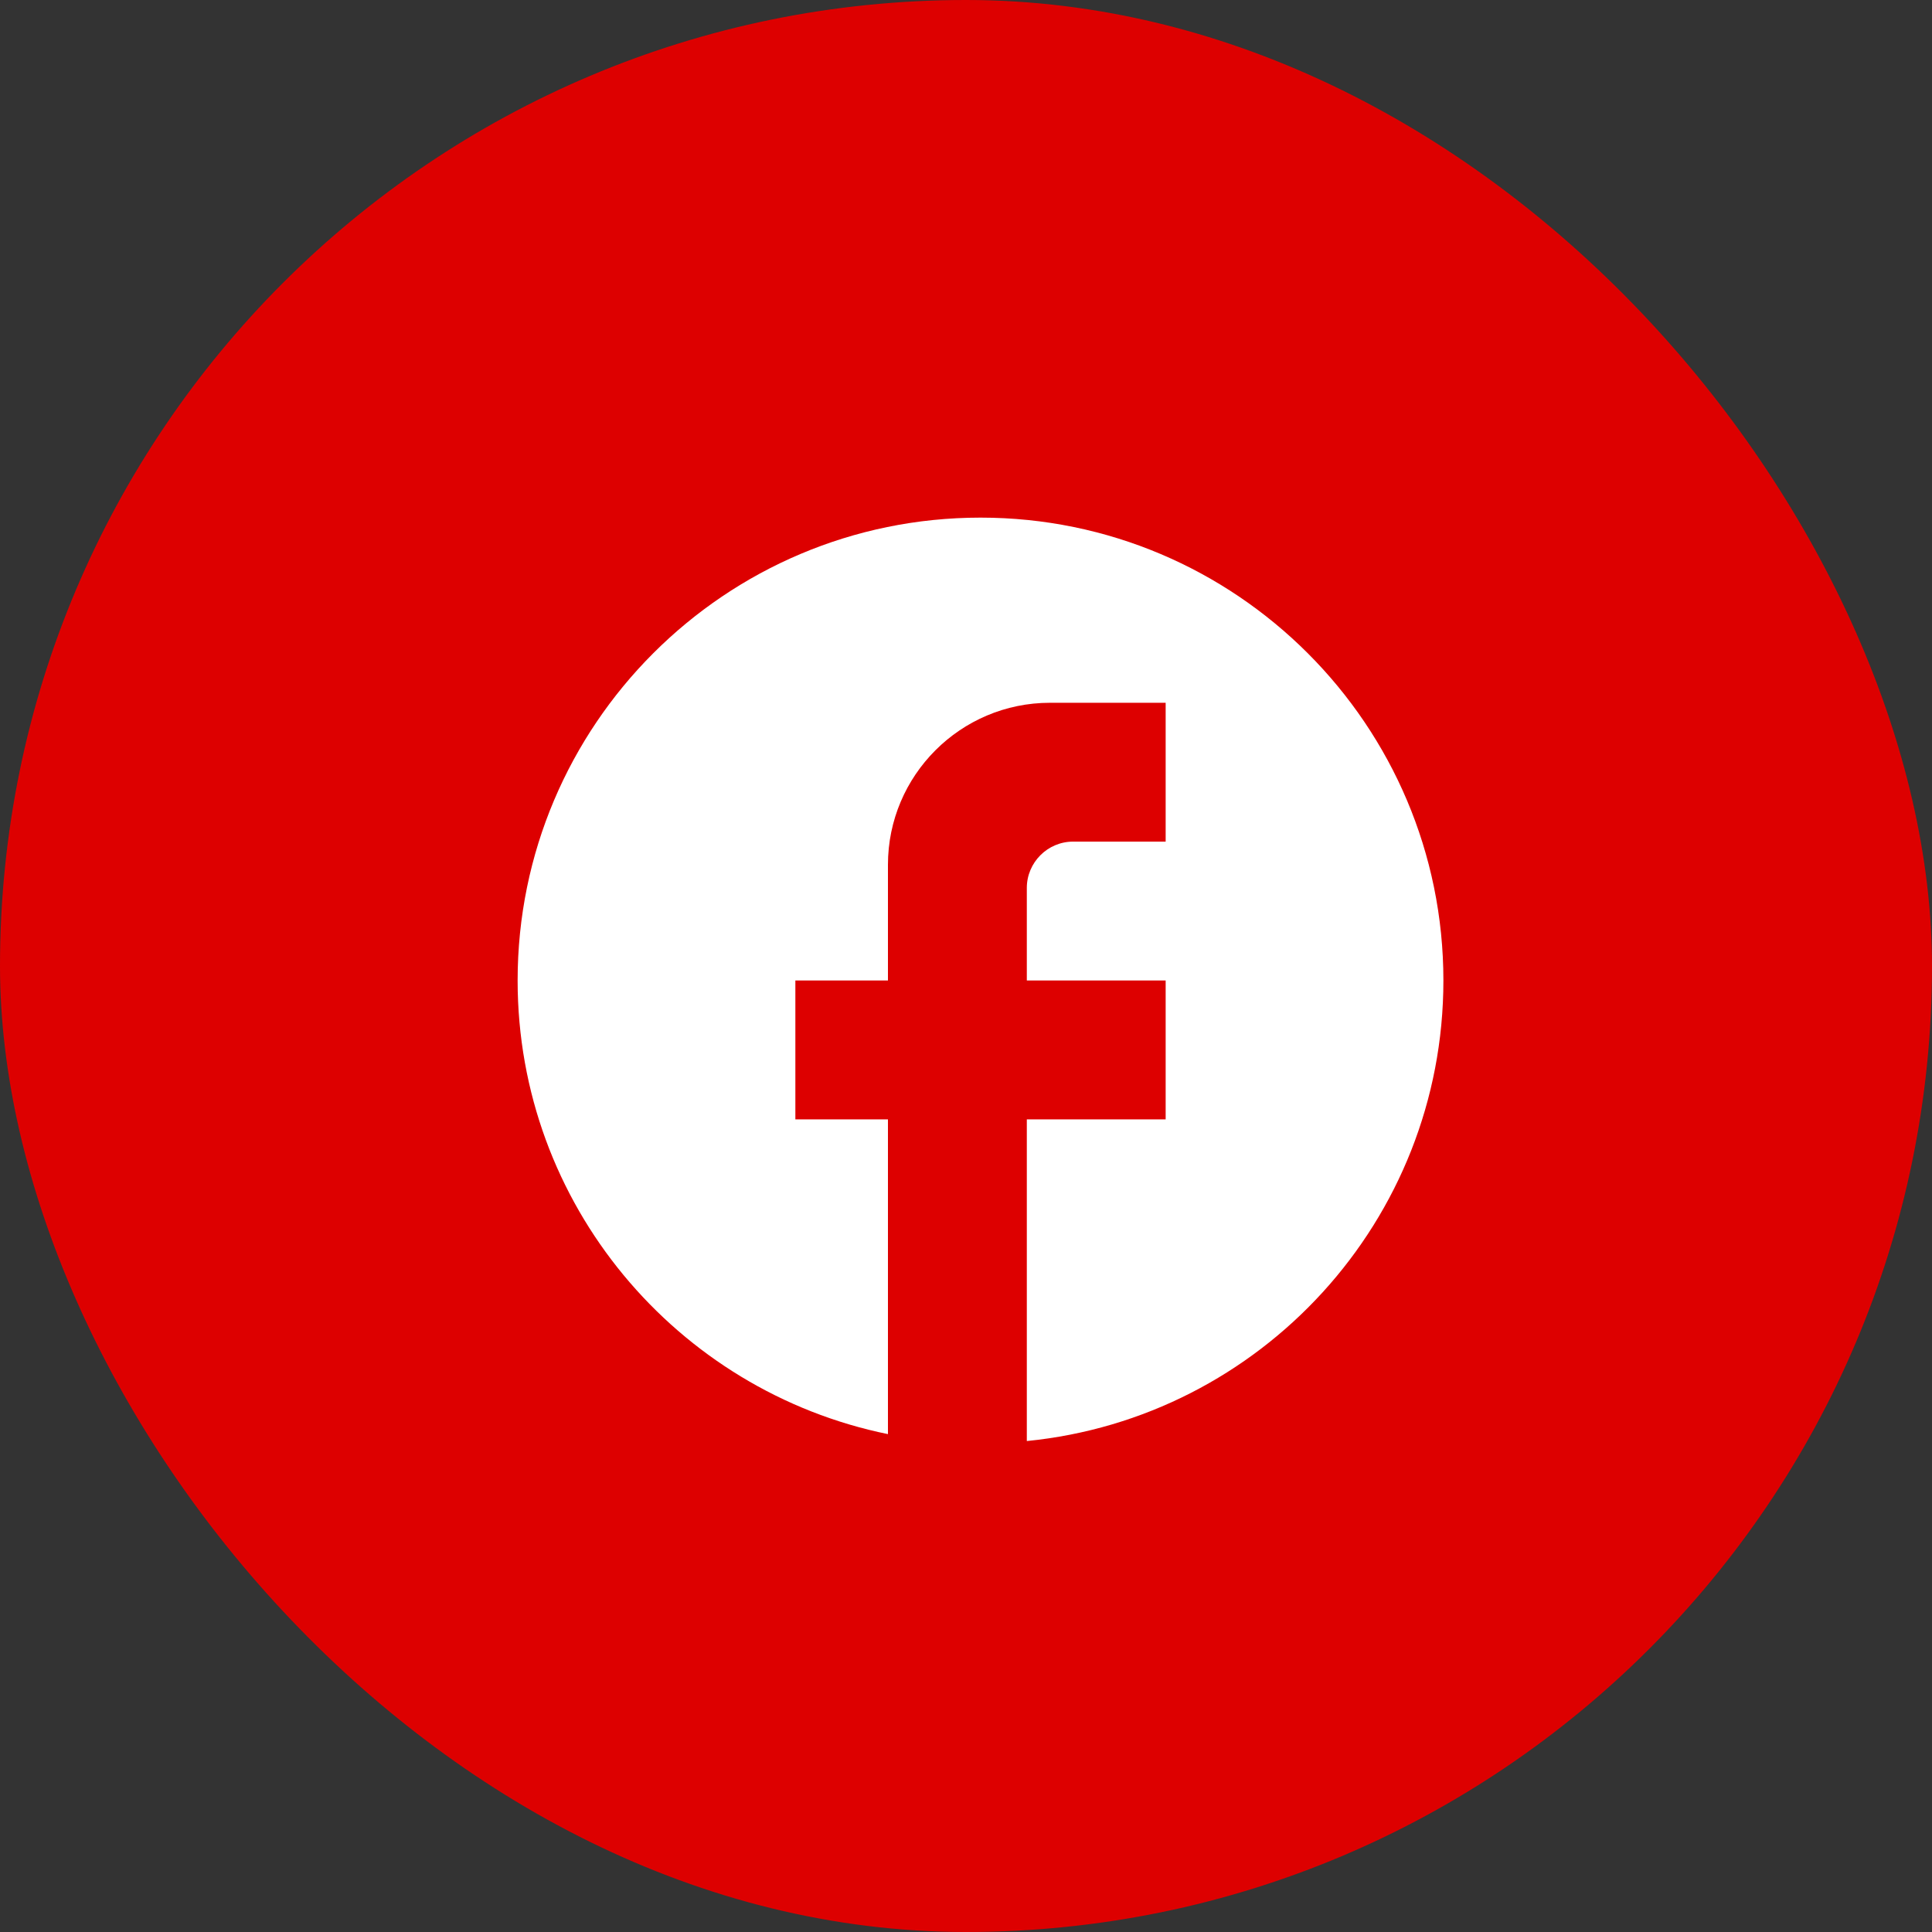 <?xml version="1.0" encoding="UTF-8"?> <svg xmlns="http://www.w3.org/2000/svg" width="50" height="50" viewBox="0 0 50 50" fill="none"><rect x="0" y="0" width="50" height="50" fill="#333333" stroke="none"/> <rect width="50" height="50" rx="25" fill="#DD0000"></rect> <path d="M37.355 25.375C37.355 18.763 31.988 13.396 25.376 13.396C18.763 13.396 13.396 18.763 13.396 25.375C13.396 31.173 17.517 36.001 22.98 37.115V28.969H20.584V25.375H22.98V22.38C22.98 20.068 24.86 18.188 27.172 18.188H30.167V21.781H27.771C27.113 21.781 26.574 22.32 26.574 22.979V25.375H30.167V28.969H26.574V37.294C32.623 36.696 37.355 31.592 37.355 25.375Z" fill="white"></path> </svg> 